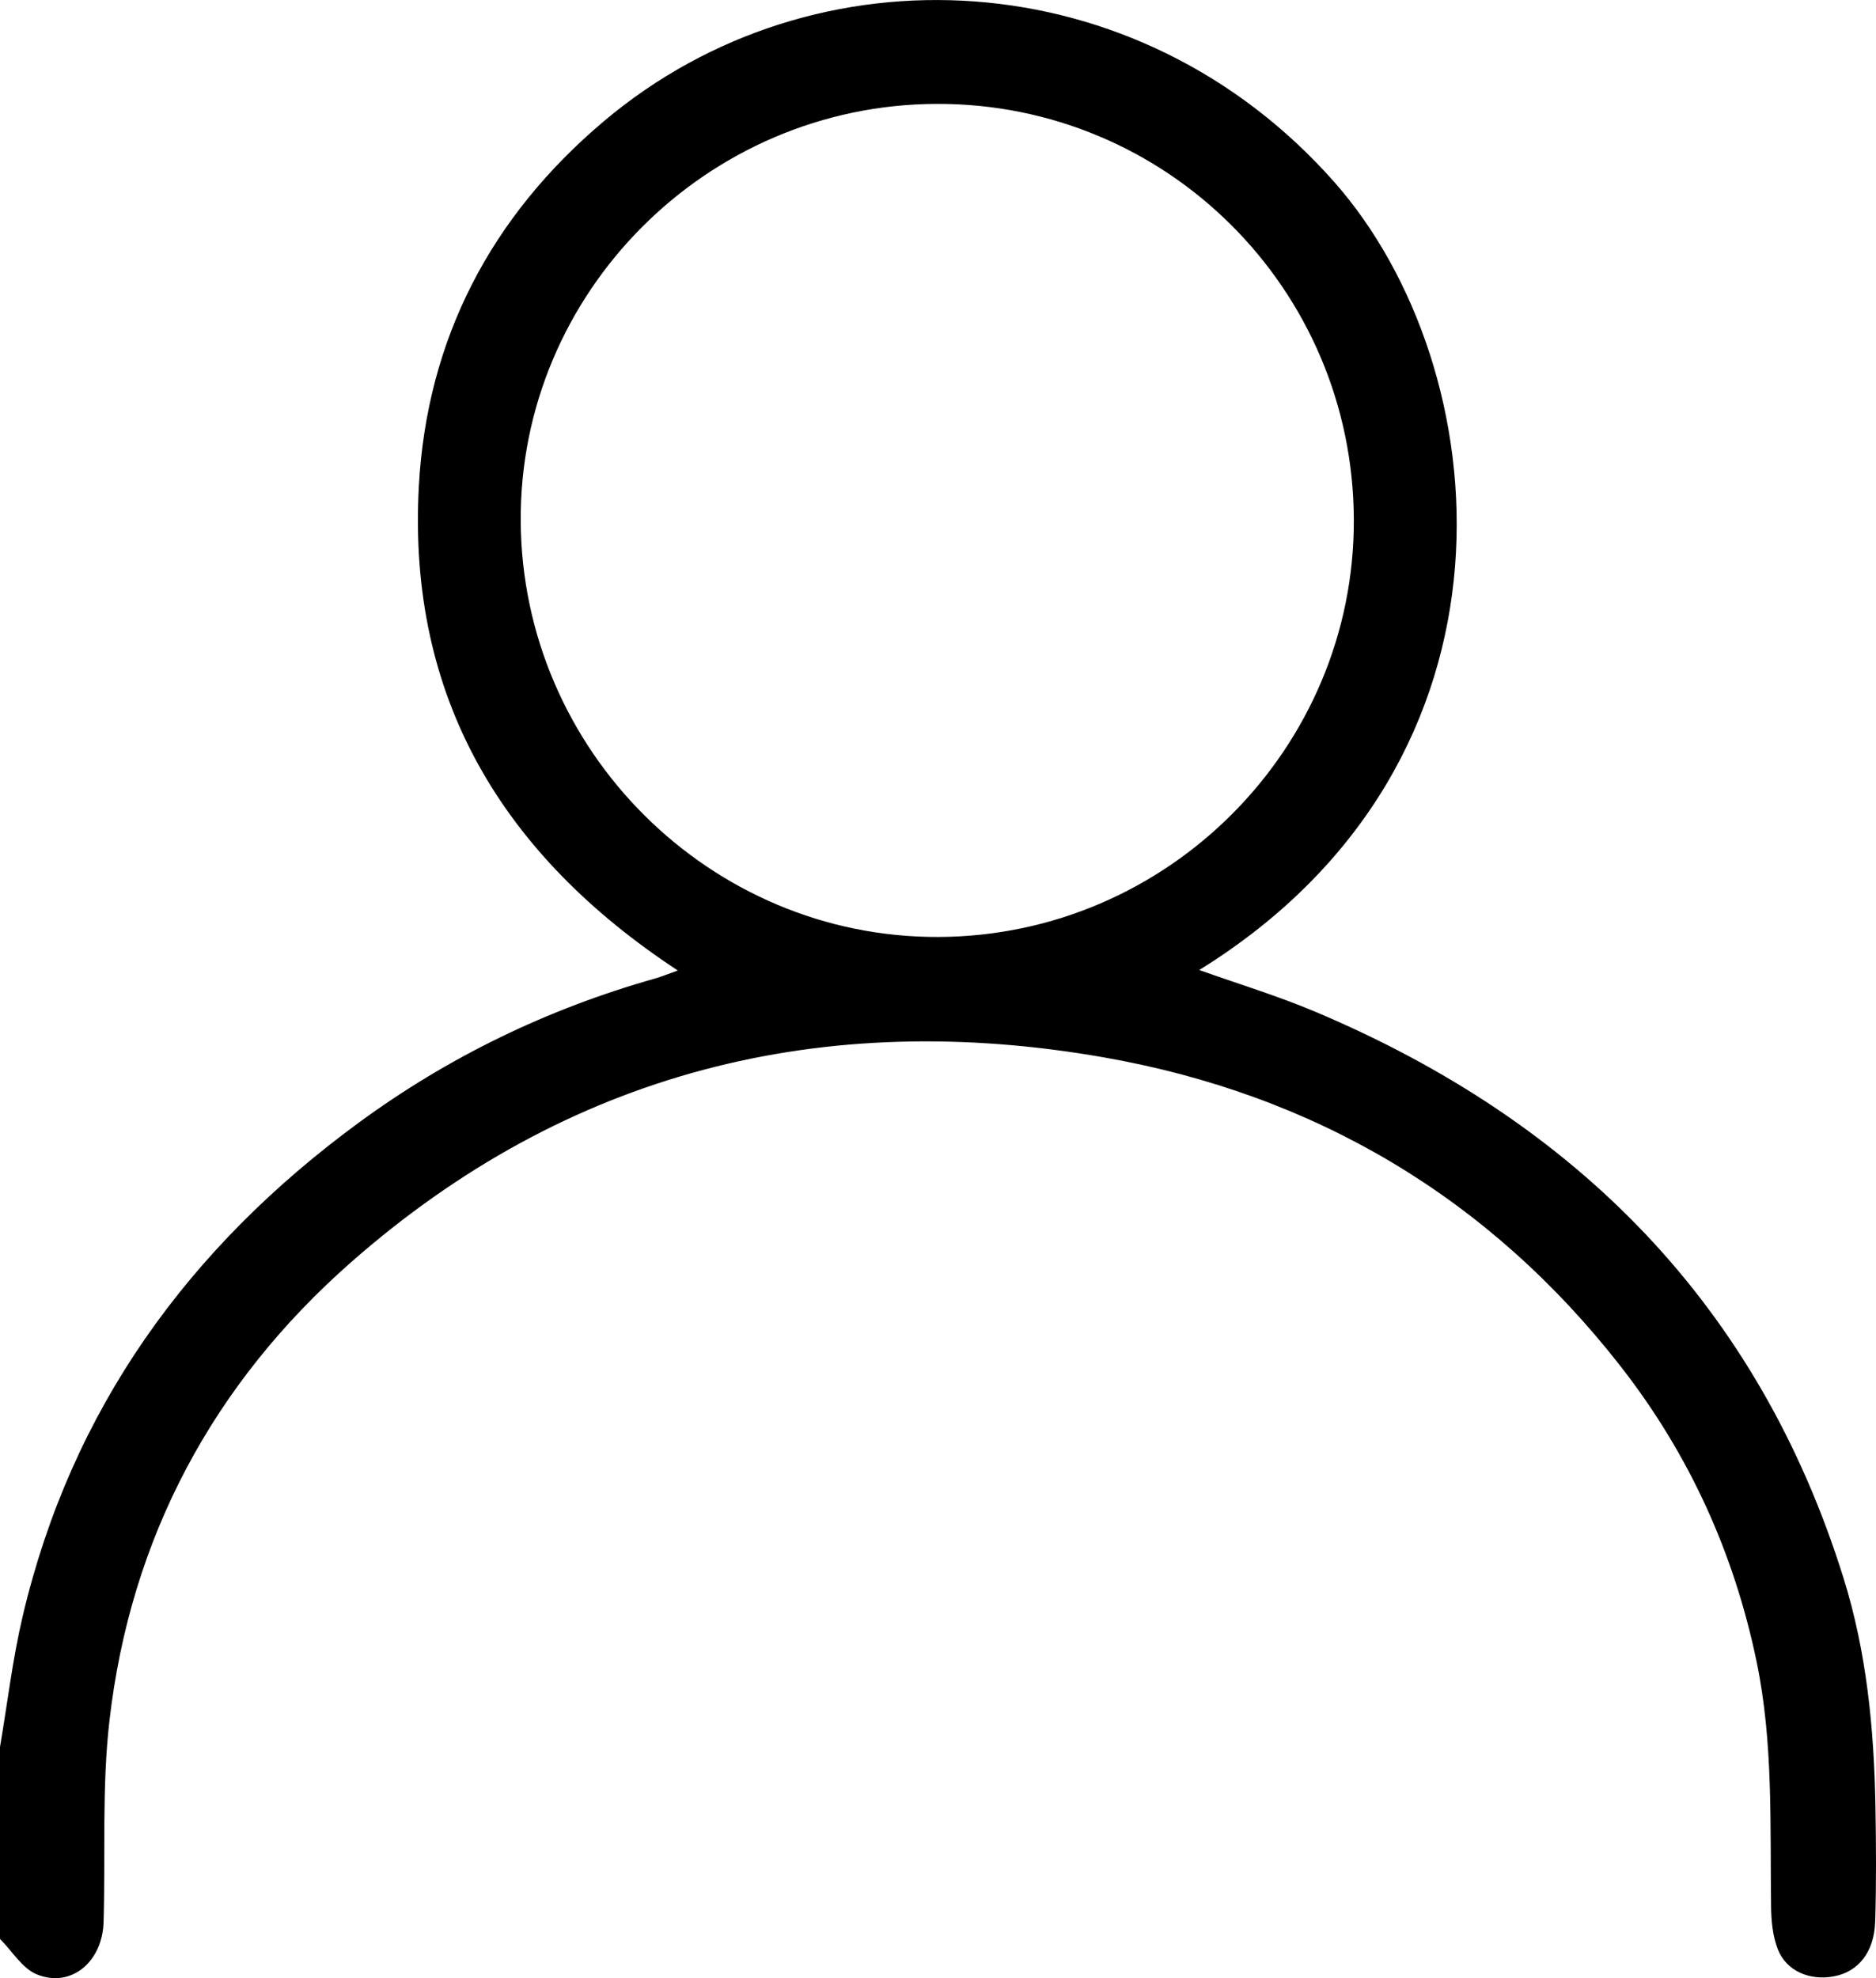 <?xml version="1.0" encoding="UTF-8"?>
<svg id="Layer_2" data-name="Layer 2" xmlns="http://www.w3.org/2000/svg" width="306.45" height="323.13" viewBox="0 0 306.45 323.13">
  <g id="Layer_1-2" data-name="Layer 1">
    <path d="M0,285.39c1.21-7.12,2.05-14.33,3.7-21.35,7.96-33.84,27.08-60.22,54.83-80.59,14.69-10.79,30.9-18.63,48.46-23.6,1.08-.31,2.12-.74,3.73-1.31-28.69-18.87-44.18-44.61-42.3-79.1,1.31-24.08,11.79-44.07,30.18-59.6,34.62-29.24,87.37-26.33,119.37,9.91,26.64,30.17,33.28,94.44-22.07,128.71,6.43,2.29,12.86,4.24,19.01,6.84,42.54,17.96,72.34,47.91,86.25,92.54,3.78,12.11,4.98,24.67,5.2,37.31.11,6.24.15,12.49-.04,18.72-.15,5.01-2.74,8.22-6.72,8.98-3.95.75-7.78-.84-9.19-4.42-.85-2.17-1.07-4.69-1.1-7.06-.18-13.36.38-26.73-2.37-39.96-3.69-17.75-11.01-33.83-22.12-48.1-21.61-27.75-50.18-44.56-84.51-50.58-45.97-8.06-87.62,2.37-122.99,33.49-22.5,19.8-36.03,44.99-39.45,74.96-1.24,10.83-.63,21.88-.95,32.82-.19,6.5-5.31,10.78-10.86,8.55-2.41-.96-4.06-3.81-6.06-5.81,0-10.45,0-20.9,0-31.34ZM85.06,85.1c.2,37.49,30.94,68.1,68.24,67.96,37.47-.14,68.02-30.86,67.85-68.24-.16-37.65-30.6-67.96-68.13-67.85-37.54.11-68.16,30.81-67.96,68.13Z" style="fill: #000; stroke-width: 0px;"/>
  </g>
</svg>